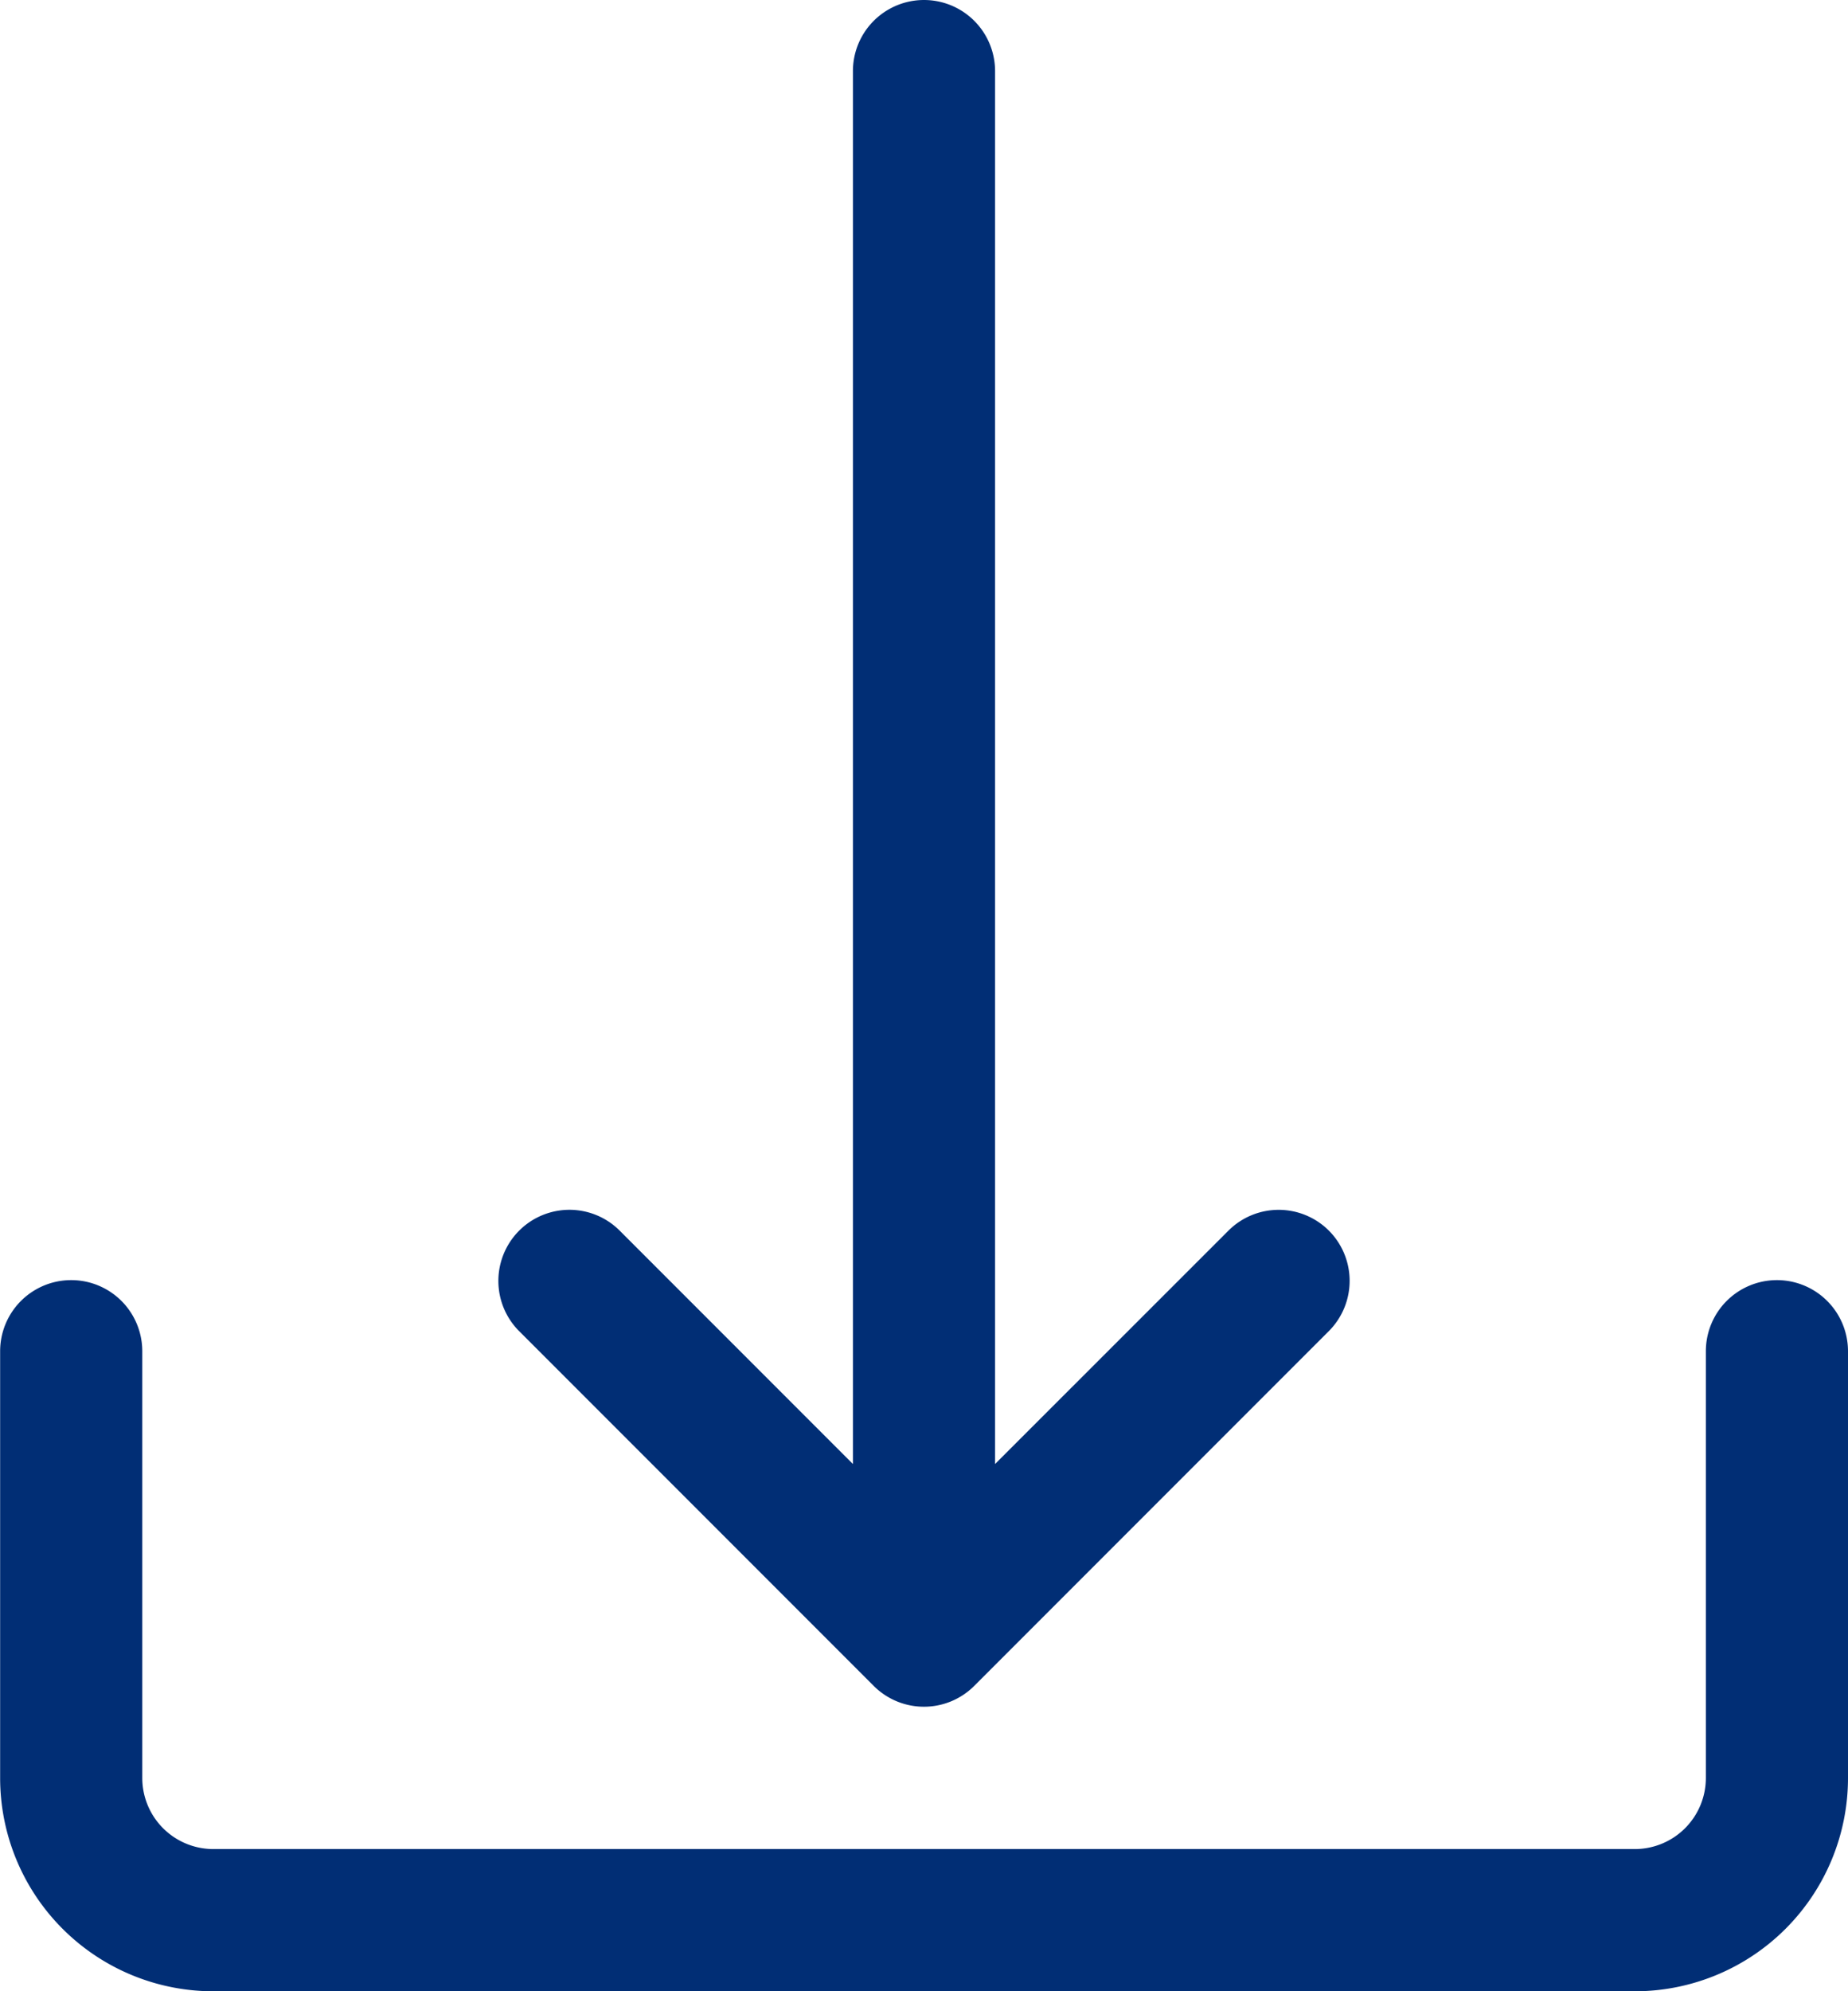 <svg xmlns="http://www.w3.org/2000/svg" width="27.822" height="29.963" viewBox="0 0 27.822 29.963">
  <g id="down-arrow" transform="translate(-17.066)">
    <g id="Groupe_232" data-name="Groupe 232" transform="translate(17.066 19.262)">
      <g id="Groupe_231" data-name="Groupe 231" transform="translate(0)">
        <path id="Tracé_169" data-name="Tracé 169" d="M43.818,307.2a1.07,1.07,0,0,0-1.07,1.07v6.421a1.07,1.07,0,0,1-1.07,1.07h-21.4a1.07,1.07,0,0,1-1.07-1.07V308.27a1.07,1.07,0,1,0-2.14,0v6.421a3.21,3.21,0,0,0,3.21,3.21h21.4a3.21,3.21,0,0,0,3.21-3.21V308.27A1.07,1.07,0,0,0,43.818,307.2Z" transform="translate(-17.066 -307.2)" fill="#012e75"/>
      </g>
    </g>
    <g id="Groupe_234" data-name="Groupe 234" transform="translate(24.57)">
      <g id="Groupe_233" data-name="Groupe 233">
        <path id="Tracé_170" data-name="Tracé 170" d="M149.232,18.505a1.07,1.07,0,0,0-1.487,0l-3.526,3.524V1.07a1.07,1.07,0,1,0-2.14,0V22.029l-3.524-3.524a1.07,1.07,0,0,0-1.513,1.513l5.35,5.35a1.07,1.07,0,0,0,1.513,0l0,0,5.35-5.35A1.07,1.07,0,0,0,149.232,18.505Z" transform="translate(-136.742)" fill="#012e75"/>
      </g>
    </g>
  </g>
</svg>

